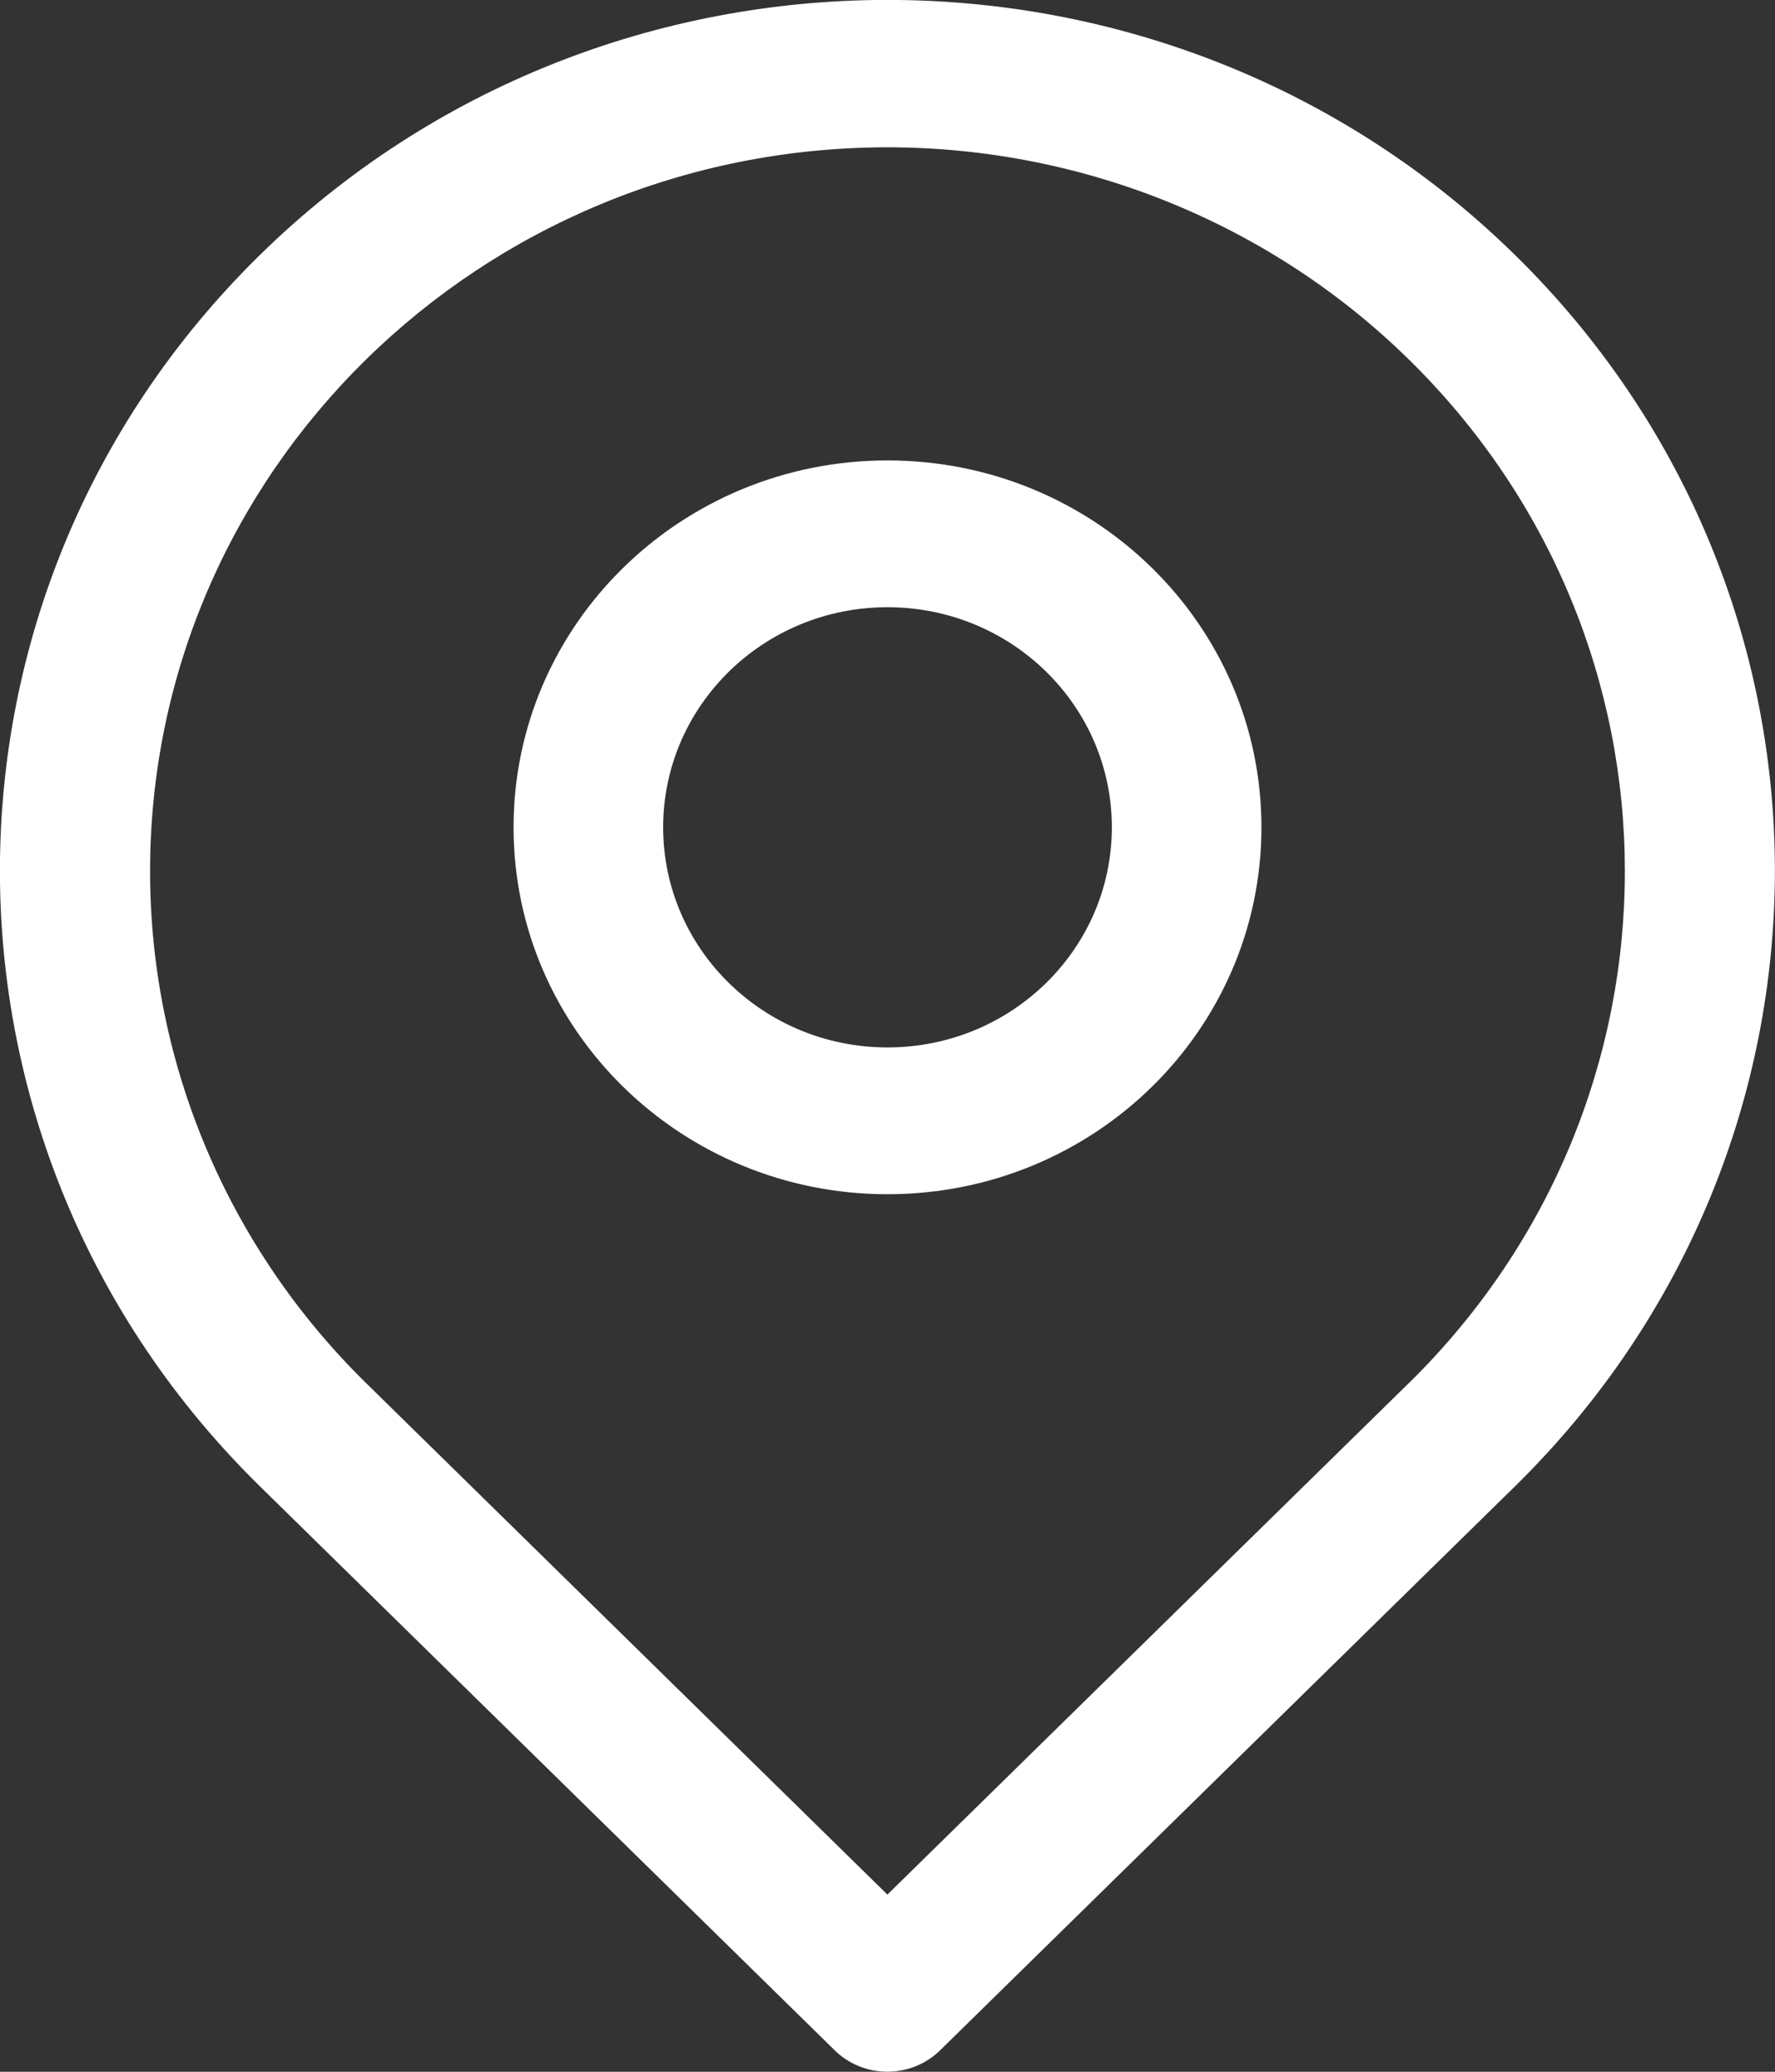 <svg width="18" height="21" viewBox="0 0 18 21" fill="none" xmlns="http://www.w3.org/2000/svg">
<rect x="0" y="0" width="18" height="21" fill="#333333" stroke="none"/>
<g clip-path="url(#clip0_780_3667)">
<path d="M15.36 2.581C11.844 -0.864 6.145 -0.861 2.632 2.588C-0.881 6.036 -0.878 11.624 2.639 15.069L8.463 20.781C8.605 20.921 8.798 21 8.999 20.999C9.2 21 9.393 20.921 9.535 20.781L15.36 15.069C15.362 15.067 15.364 15.065 15.366 15.063C18.879 11.614 18.876 6.026 15.36 2.581H15.36ZM14.288 14.018L8.999 19.204L3.711 14.018C2.31 12.643 1.523 10.78 1.522 8.836C1.519 4.784 4.867 1.496 9 1.493C10.981 1.494 12.882 2.267 14.283 3.64C17.207 6.504 17.209 11.15 14.289 14.018L14.288 14.018Z" fill="white"/>
<path d="M9 4.667C6.906 4.667 5.208 6.332 5.208 8.386C5.208 10.44 6.906 12.105 9 12.105C11.095 12.105 12.792 10.44 12.792 8.386C12.792 6.332 11.095 4.667 9 4.667ZM9 10.617C7.743 10.617 6.725 9.618 6.725 8.386C6.725 7.154 7.743 6.155 9 6.155C10.257 6.155 11.275 7.154 11.275 8.386C11.275 9.618 10.257 10.617 9 10.617Z" fill="white"/>
</g>
<defs>
<clipPath id="clip0_780_3667">
<rect width="18" height="21" fill="white"/>
</clipPath>
</defs>
</svg>
